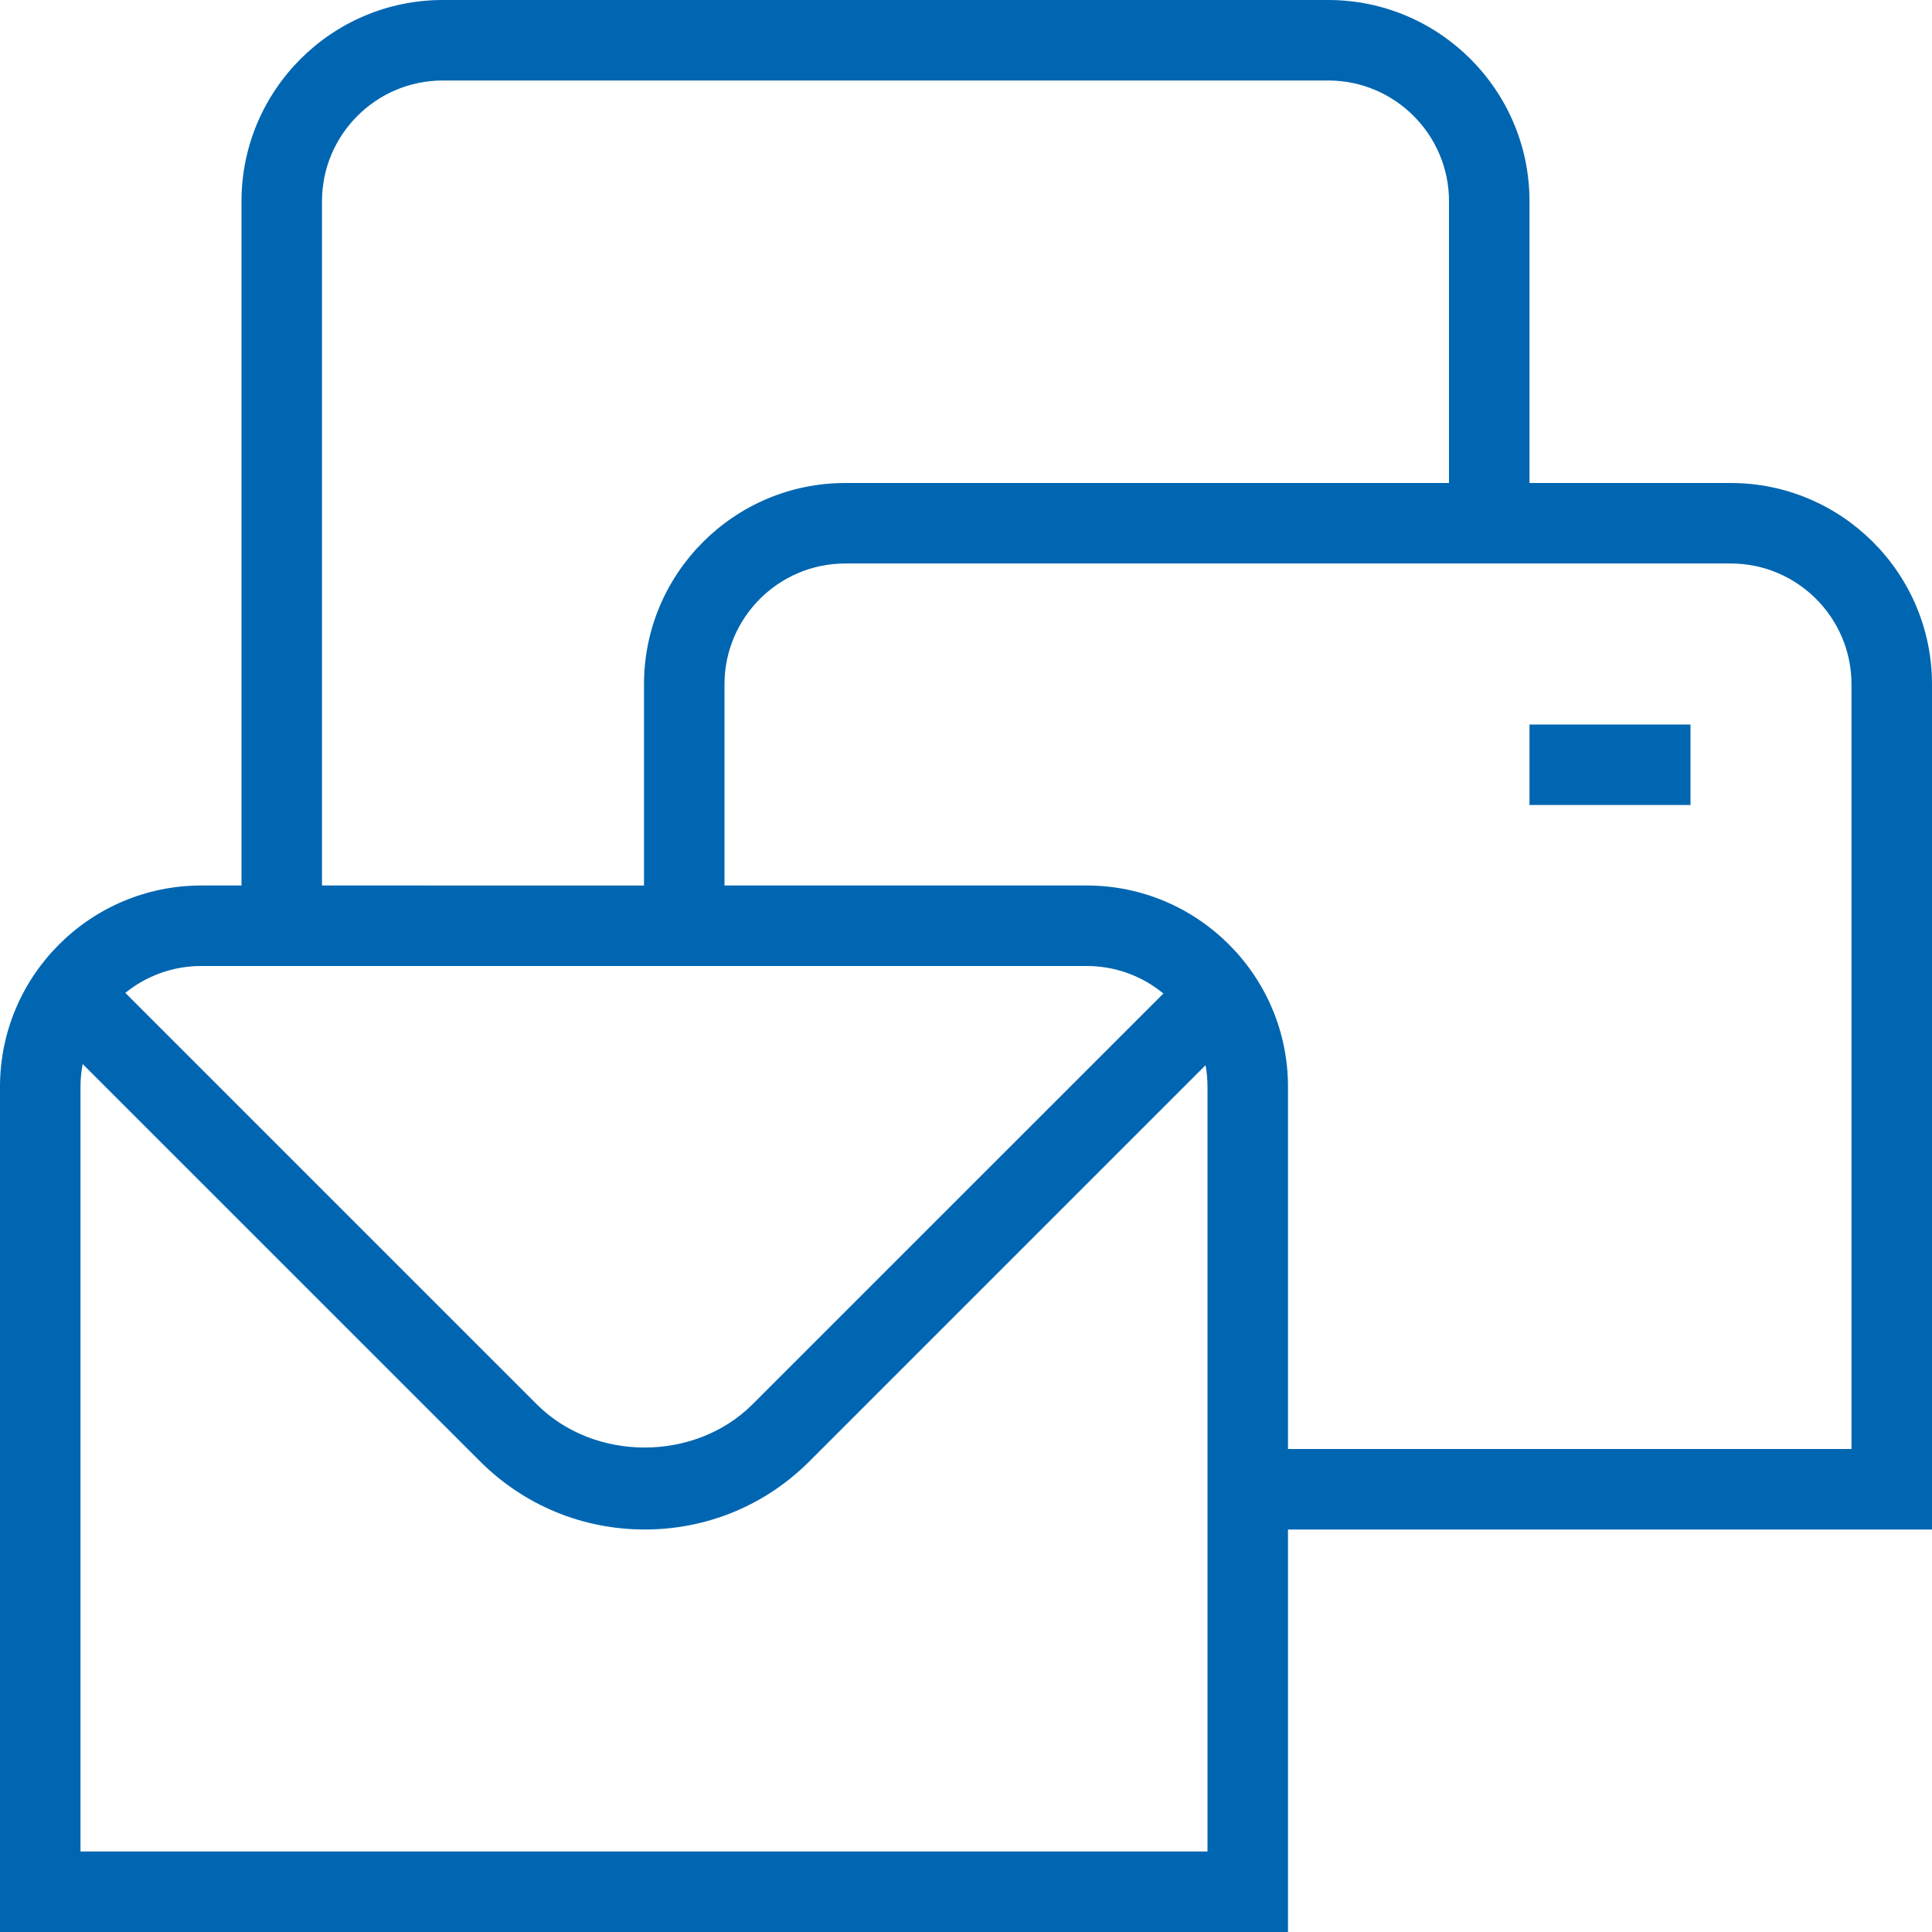 <?xml version="1.0" encoding="UTF-8"?>
<svg xmlns="http://www.w3.org/2000/svg" id="Layer_1" data-name="Layer 1" viewBox="0 0 24 24" fill="#0166b1">
    <path d="M24,8.5c0-1.379-1.122-2.5-2.5-2.5h-2.5V2.5c0-1.379-1.122-2.5-2.5-2.5H5.5c-1.378,0-2.5,1.121-2.5,2.5V11h-.5c-1.378,0-2.5,1.121-2.5,2.5v10.5H16v-5h8V8.5ZM4,2.5c0-.827,.673-1.5,1.5-1.5h11c.827,0,1.5,.673,1.5,1.5v3.5h-7.5c-1.378,0-2.5,1.121-2.5,2.5v2.5H4V2.5ZM13.5,12c.361,0,.693,.128,.952,.342l-5.103,5.102c-.717,.717-1.966,.717-2.682,0L1.557,12.334c.258-.209,.586-.334,.943-.334H13.5Zm1.5,11H1V13.5c0-.096,.009-.19,.027-.282l4.934,4.933c.547,.547,1.274,.849,2.048,.849s1.501-.301,2.048-.849l4.919-4.919c.016,.087,.024,.176,.024,.267v9.5Zm8-5h-7v-4.5c0-1.379-1.122-2.5-2.5-2.5h-4.5v-2.5c0-.827,.673-1.5,1.5-1.5h11c.827,0,1.5,.673,1.5,1.5v9.5Zm-4-9h2v1h-2v-1Z"/>
</svg>
